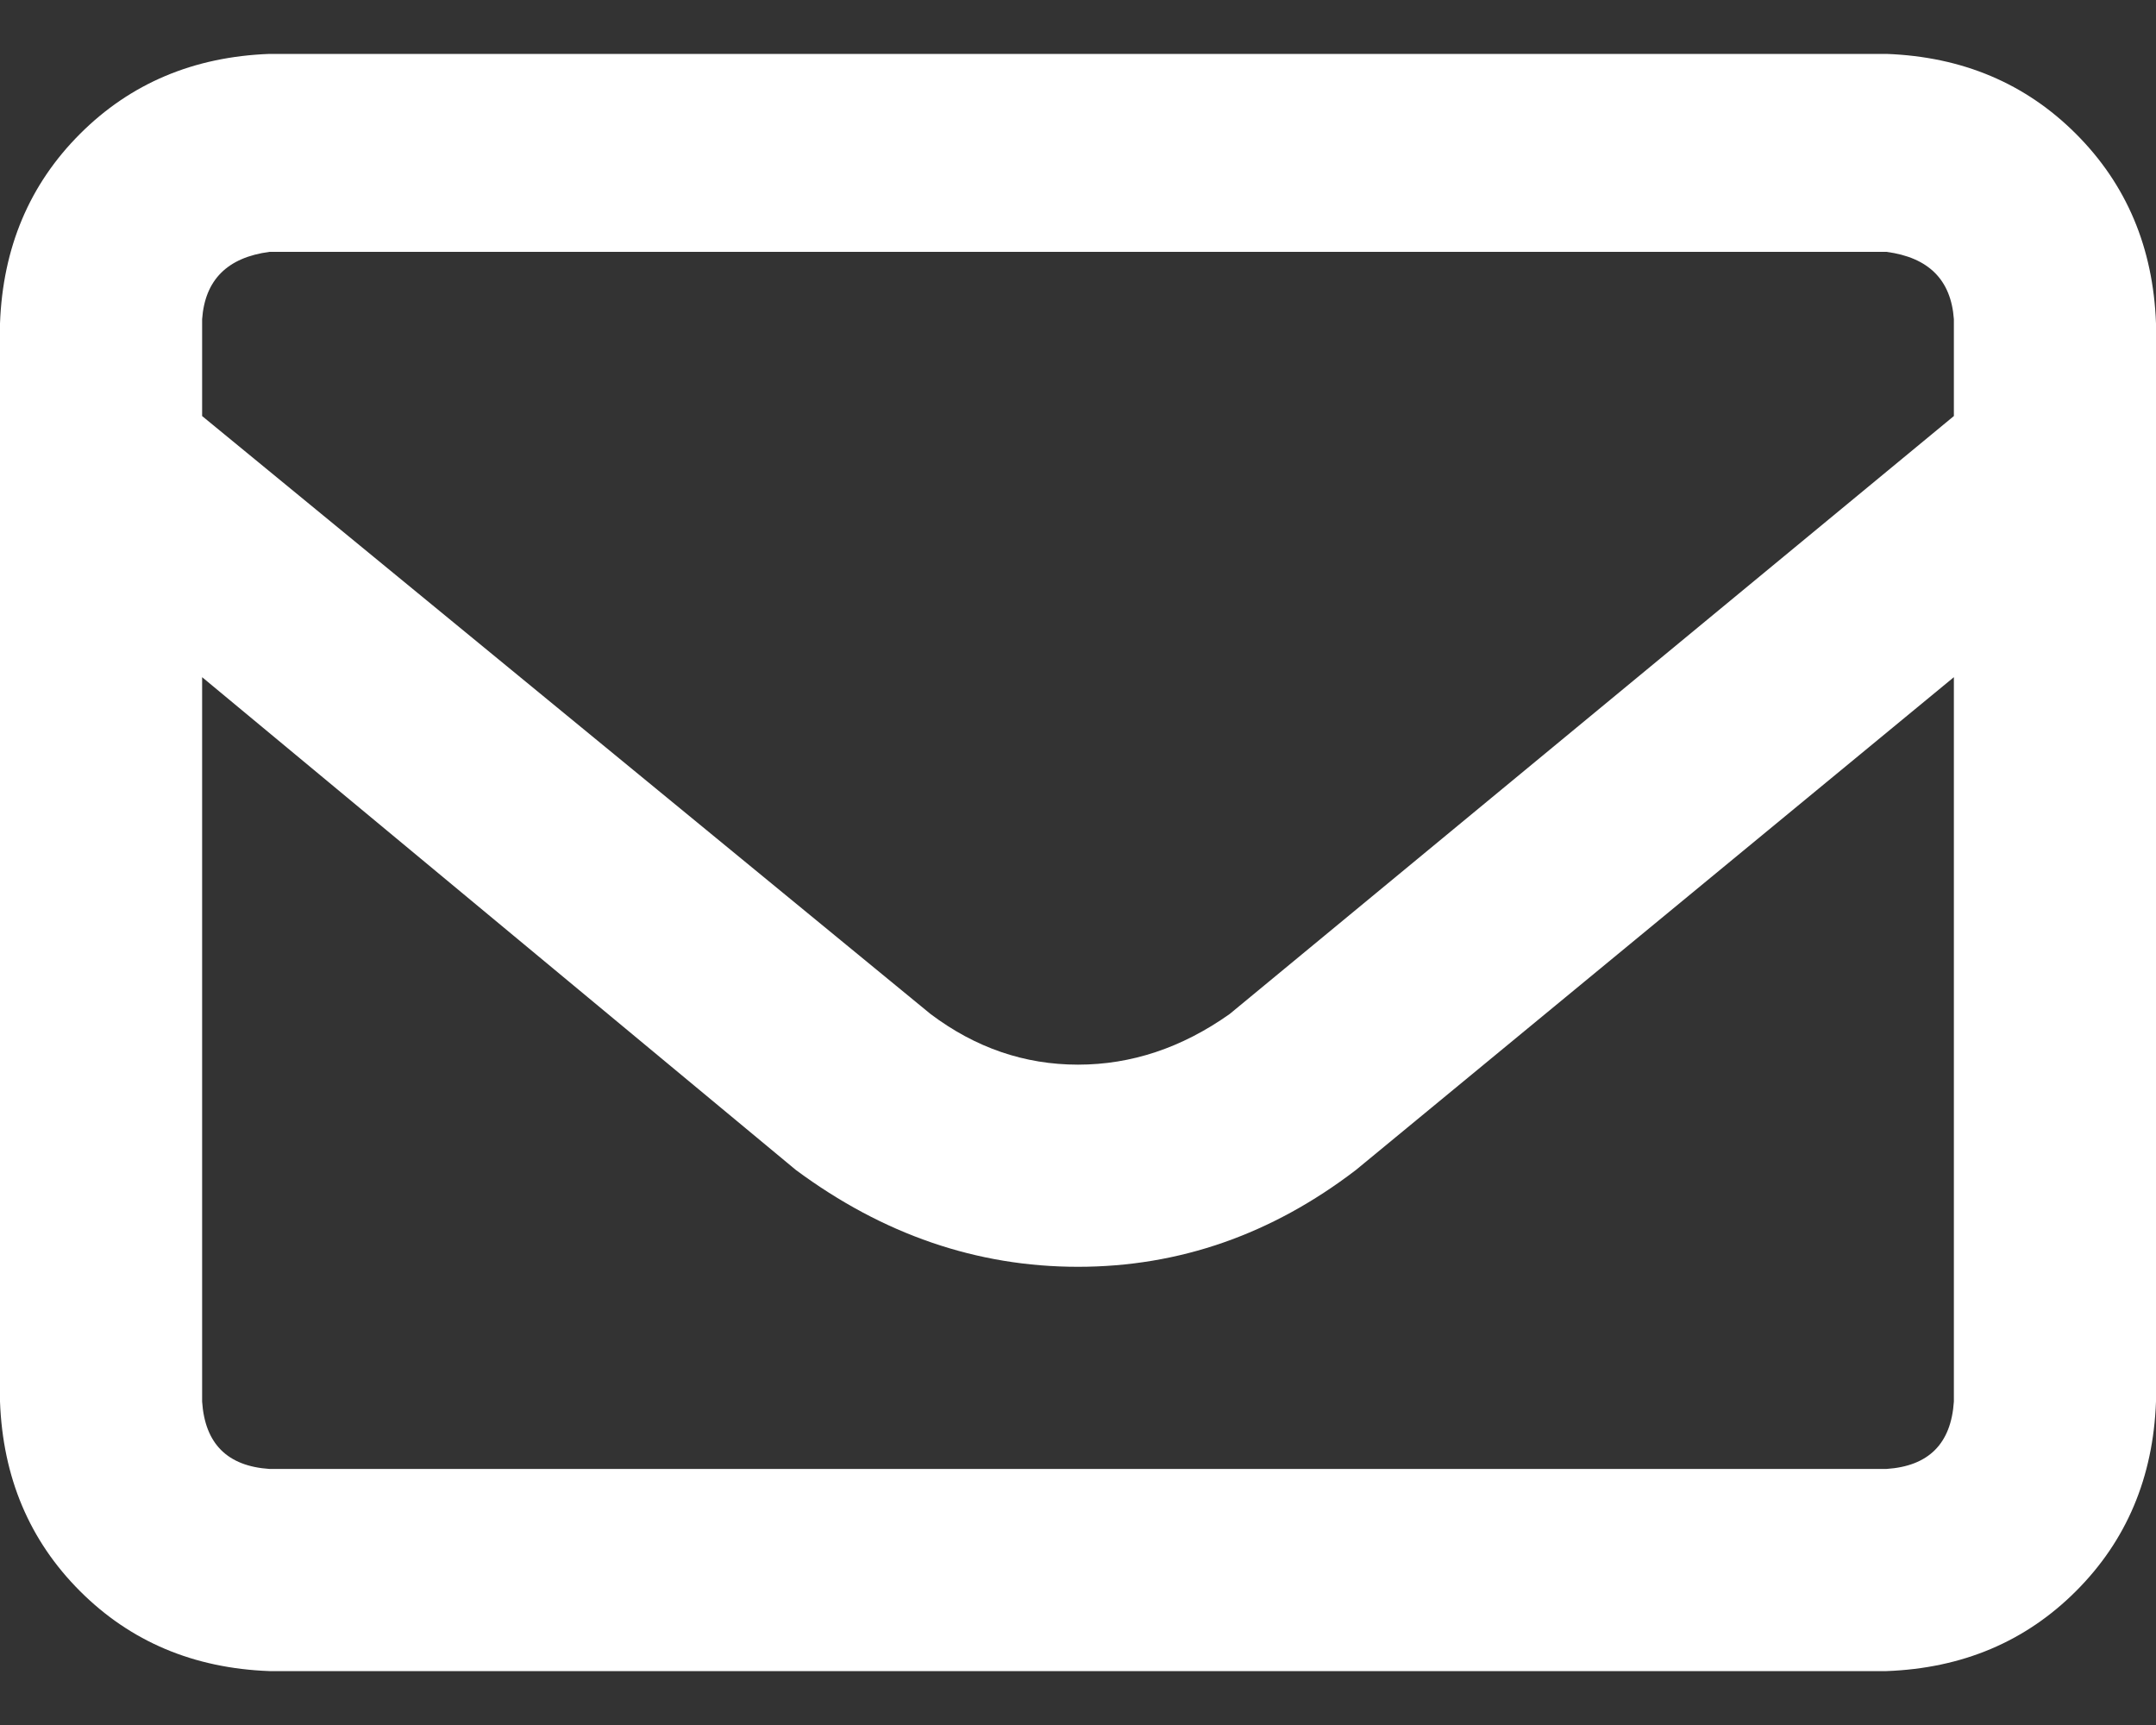 <svg xmlns="http://www.w3.org/2000/svg" fill="none" viewBox="0 0 20 16" height="16" width="20">
<rect x="0" y="0" width="20" height="16" fill="#333333" stroke="none"/>
<path fill="white" d="M0 3C0.026 2.297 0.273 1.711 0.742 1.242C1.211 0.773 1.797 0.526 2.5 0.5H17.5C18.203 0.526 18.789 0.773 19.258 1.242C19.727 1.711 19.974 2.297 20 3V13C19.974 13.703 19.727 14.289 19.258 14.758C18.789 15.227 18.203 15.474 17.5 15.5H2.5C1.797 15.474 1.211 15.227 0.742 14.758C0.273 14.289 0.026 13.703 0 13V3ZM1.875 3V3.859L8.633 9.406C9.049 9.719 9.505 9.875 10 9.875C10.495 9.875 10.963 9.719 11.406 9.406L18.125 3.859V2.961C18.099 2.596 17.891 2.388 17.5 2.336H2.5C2.109 2.388 1.901 2.596 1.875 2.961V3ZM1.875 6.281V13C1.901 13.391 2.109 13.599 2.5 13.625H17.5C17.891 13.599 18.099 13.391 18.125 13V6.281L12.578 10.852C11.797 11.45 10.938 11.75 10 11.75C9.062 11.75 8.19 11.45 7.383 10.852L1.875 6.281Z"></path>
</svg>
